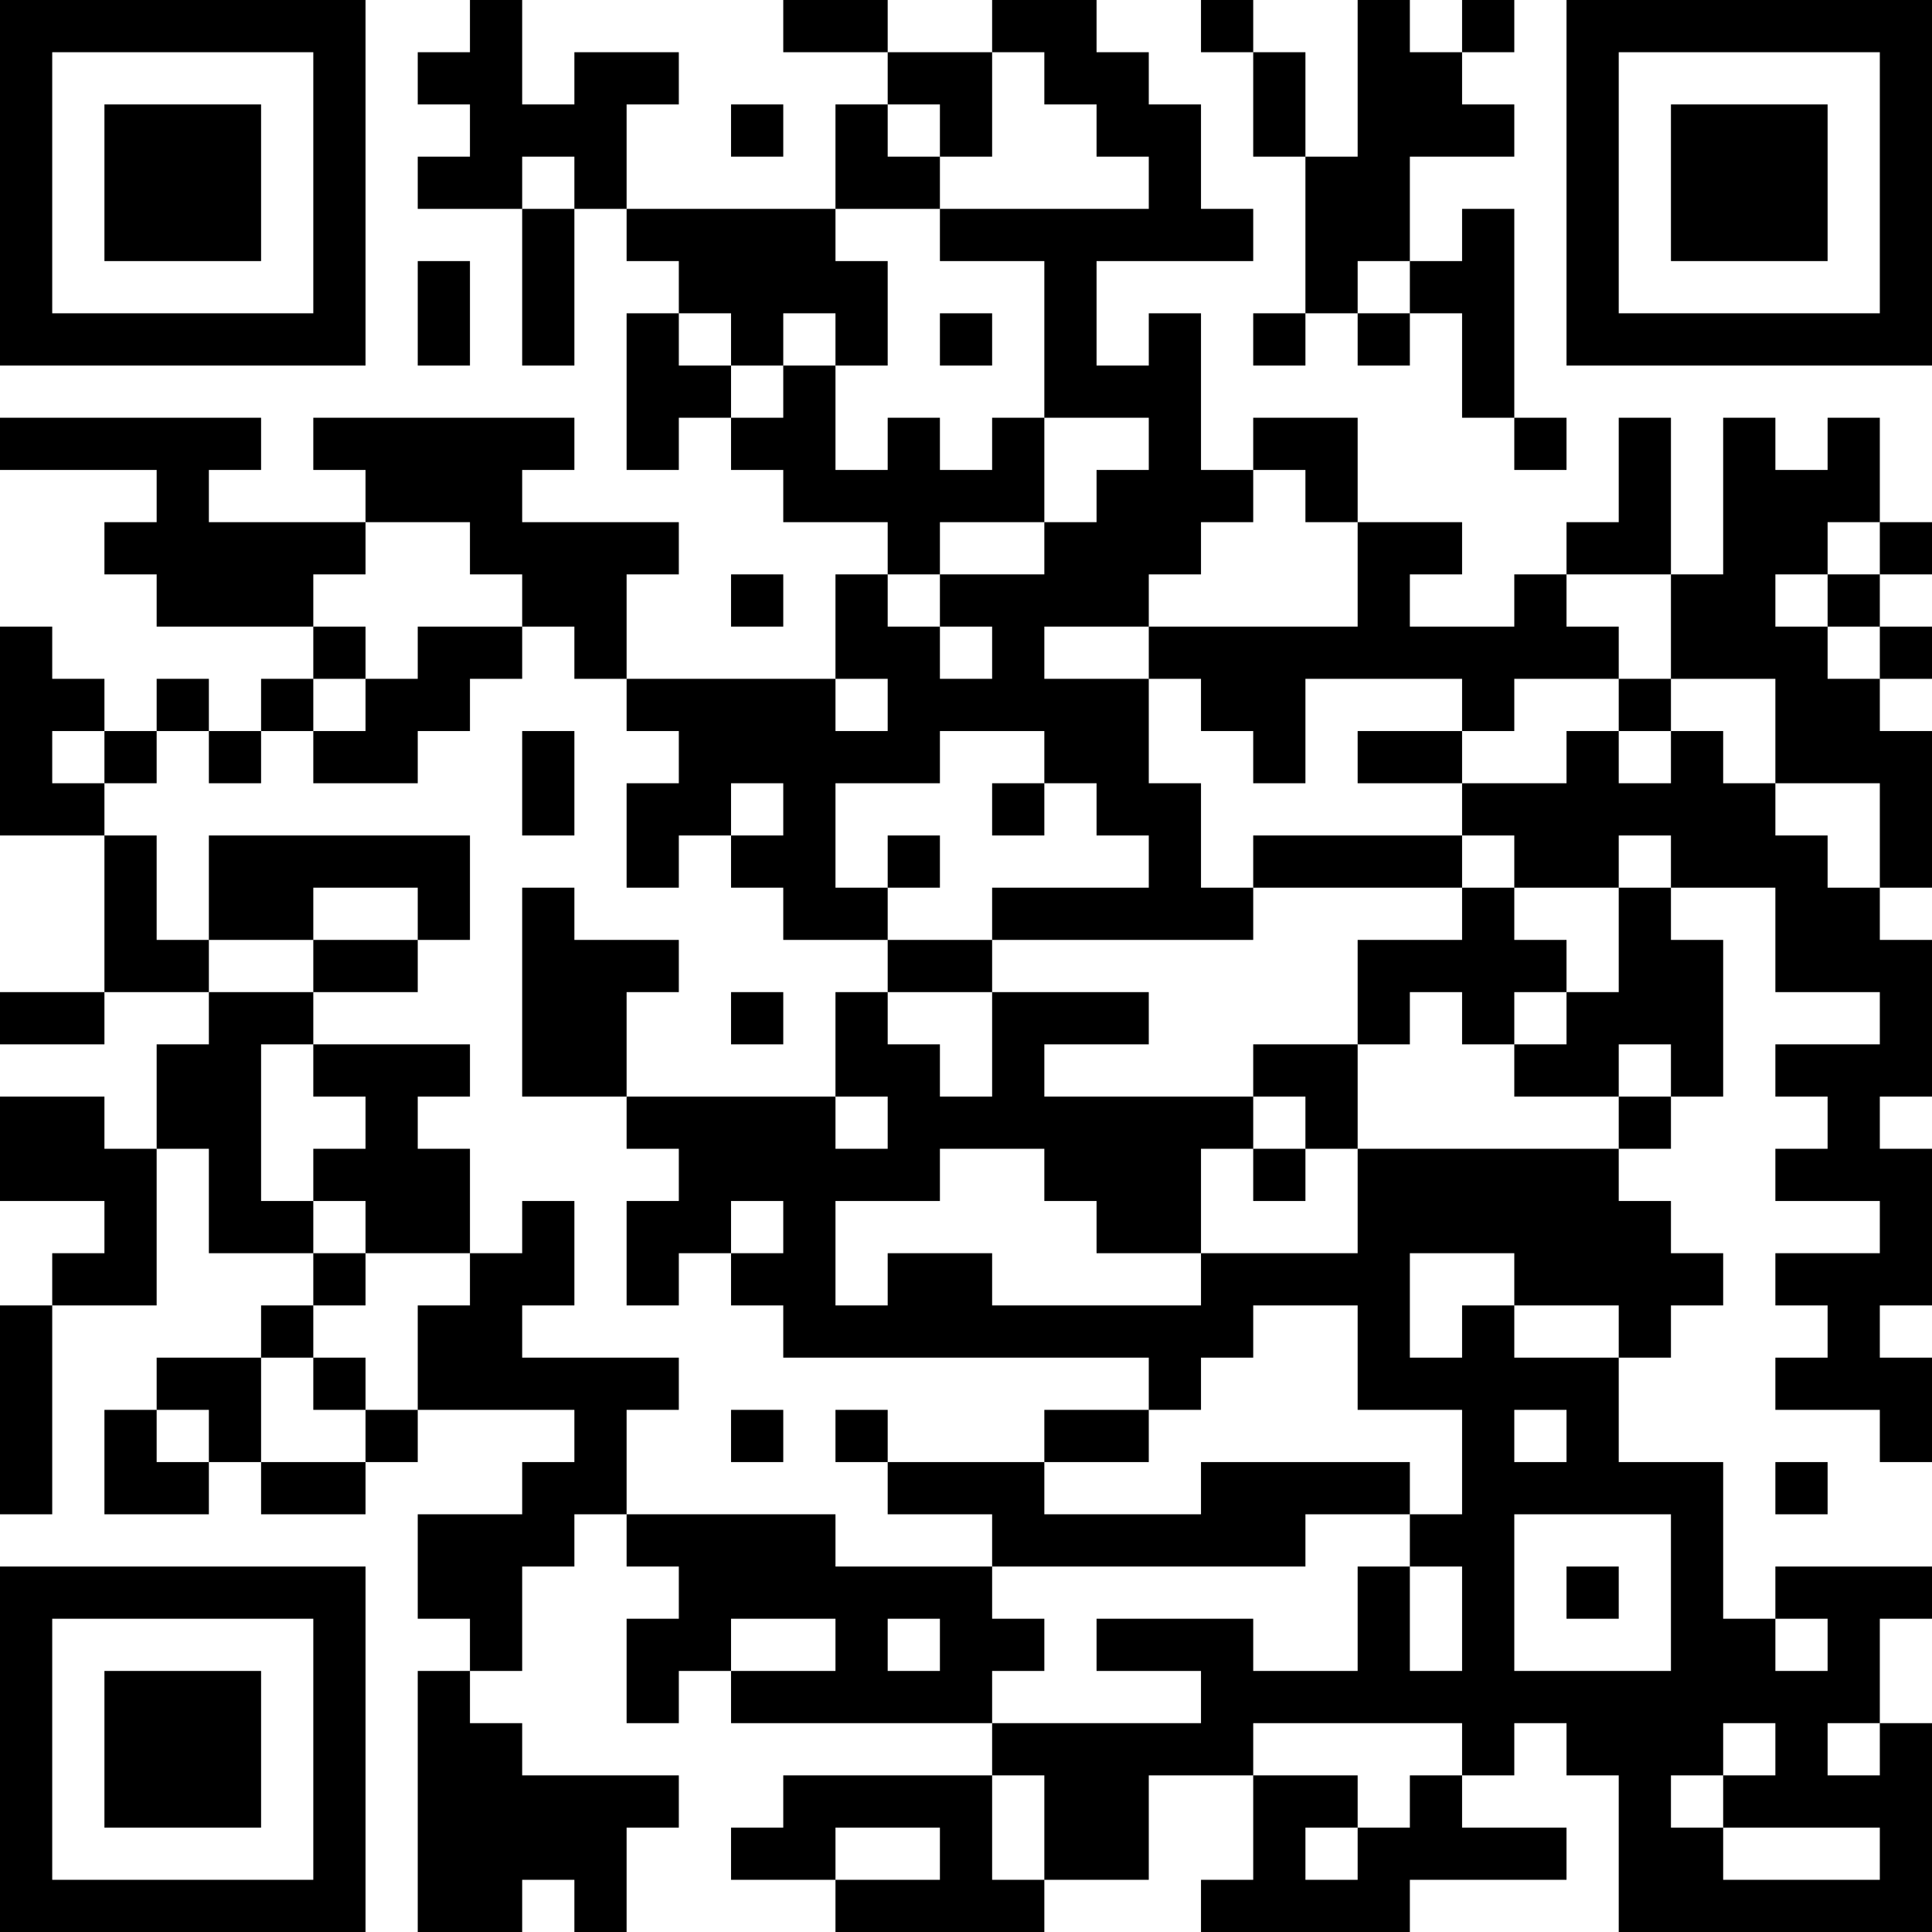 <?xml version="1.0" encoding="UTF-8"?>
<svg xmlns="http://www.w3.org/2000/svg" version="1.1" width="400" height="400" viewBox="0 0 400 400"><rect x="0" y="0" width="400" height="400" fill="#ffffff"/><g transform="scale(10.811)"><g transform="translate(0,0)"><path fill-rule="evenodd" d="M9 0L9 1L8 1L8 2L9 2L9 3L8 3L8 4L10 4L10 7L11 7L11 4L12 4L12 5L13 5L13 6L12 6L12 9L13 9L13 8L14 8L14 9L15 9L15 10L17 10L17 11L16 11L16 13L12 13L12 11L13 11L13 10L10 10L10 9L11 9L11 8L6 8L6 9L7 9L7 10L4 10L4 9L5 9L5 8L0 8L0 9L3 9L3 10L2 10L2 11L3 11L3 12L6 12L6 13L5 13L5 14L4 14L4 13L3 13L3 14L2 14L2 13L1 13L1 12L0 12L0 16L2 16L2 19L0 19L0 20L2 20L2 19L4 19L4 20L3 20L3 22L2 22L2 21L0 21L0 23L2 23L2 24L1 24L1 25L0 25L0 29L1 29L1 25L3 25L3 22L4 22L4 24L6 24L6 25L5 25L5 26L3 26L3 27L2 27L2 29L4 29L4 28L5 28L5 29L7 29L7 28L8 28L8 27L11 27L11 28L10 28L10 29L8 29L8 31L9 31L9 32L8 32L8 37L10 37L10 36L11 36L11 37L12 37L12 35L13 35L13 34L10 34L10 33L9 33L9 32L10 32L10 30L11 30L11 29L12 29L12 30L13 30L13 31L12 31L12 33L13 33L13 32L14 32L14 33L19 33L19 34L15 34L15 35L14 35L14 36L16 36L16 37L20 37L20 36L22 36L22 34L24 34L24 36L23 36L23 37L27 37L27 36L30 36L30 35L28 35L28 34L29 34L29 33L30 33L30 34L31 34L31 37L37 37L37 33L36 33L36 31L37 31L37 30L34 30L34 31L33 31L33 28L31 28L31 26L32 26L32 25L33 25L33 24L32 24L32 23L31 23L31 22L32 22L32 21L33 21L33 18L32 18L32 17L34 17L34 19L36 19L36 20L34 20L34 21L35 21L35 22L34 22L34 23L36 23L36 24L34 24L34 25L35 25L35 26L34 26L34 27L36 27L36 28L37 28L37 26L36 26L36 25L37 25L37 22L36 22L36 21L37 21L37 18L36 18L36 17L37 17L37 14L36 14L36 13L37 13L37 12L36 12L36 11L37 11L37 10L36 10L36 8L35 8L35 9L34 9L34 8L33 8L33 11L32 11L32 8L31 8L31 10L30 10L30 11L29 11L29 12L27 12L27 11L28 11L28 10L26 10L26 8L24 8L24 9L23 9L23 6L22 6L22 7L21 7L21 5L24 5L24 4L23 4L23 2L22 2L22 1L21 1L21 0L19 0L19 1L17 1L17 0L15 0L15 1L17 1L17 2L16 2L16 4L12 4L12 2L13 2L13 1L11 1L11 2L10 2L10 0ZM23 0L23 1L24 1L24 3L25 3L25 6L24 6L24 7L25 7L25 6L26 6L26 7L27 7L27 6L28 6L28 8L29 8L29 9L30 9L30 8L29 8L29 4L28 4L28 5L27 5L27 3L29 3L29 2L28 2L28 1L29 1L29 0L28 0L28 1L27 1L27 0L26 0L26 3L25 3L25 1L24 1L24 0ZM19 1L19 3L18 3L18 2L17 2L17 3L18 3L18 4L16 4L16 5L17 5L17 7L16 7L16 6L15 6L15 7L14 7L14 6L13 6L13 7L14 7L14 8L15 8L15 7L16 7L16 9L17 9L17 8L18 8L18 9L19 9L19 8L20 8L20 10L18 10L18 11L17 11L17 12L18 12L18 13L19 13L19 12L18 12L18 11L20 11L20 10L21 10L21 9L22 9L22 8L20 8L20 5L18 5L18 4L22 4L22 3L21 3L21 2L20 2L20 1ZM14 2L14 3L15 3L15 2ZM10 3L10 4L11 4L11 3ZM8 5L8 7L9 7L9 5ZM26 5L26 6L27 6L27 5ZM18 6L18 7L19 7L19 6ZM24 9L24 10L23 10L23 11L22 11L22 12L20 12L20 13L22 13L22 15L23 15L23 17L24 17L24 18L19 18L19 17L22 17L22 16L21 16L21 15L20 15L20 14L18 14L18 15L16 15L16 17L17 17L17 18L15 18L15 17L14 17L14 16L15 16L15 15L14 15L14 16L13 16L13 17L12 17L12 15L13 15L13 14L12 14L12 13L11 13L11 12L10 12L10 11L9 11L9 10L7 10L7 11L6 11L6 12L7 12L7 13L6 13L6 14L5 14L5 15L4 15L4 14L3 14L3 15L2 15L2 14L1 14L1 15L2 15L2 16L3 16L3 18L4 18L4 19L6 19L6 20L5 20L5 23L6 23L6 24L7 24L7 25L6 25L6 26L5 26L5 28L7 28L7 27L8 27L8 25L9 25L9 24L10 24L10 23L11 23L11 25L10 25L10 26L13 26L13 27L12 27L12 29L16 29L16 30L19 30L19 31L20 31L20 32L19 32L19 33L23 33L23 32L21 32L21 31L24 31L24 32L26 32L26 30L27 30L27 32L28 32L28 30L27 30L27 29L28 29L28 27L26 27L26 25L24 25L24 26L23 26L23 27L22 27L22 26L15 26L15 25L14 25L14 24L15 24L15 23L14 23L14 24L13 24L13 25L12 25L12 23L13 23L13 22L12 22L12 21L16 21L16 22L17 22L17 21L16 21L16 19L17 19L17 20L18 20L18 21L19 21L19 19L22 19L22 20L20 20L20 21L24 21L24 22L23 22L23 24L21 24L21 23L20 23L20 22L18 22L18 23L16 23L16 25L17 25L17 24L19 24L19 25L23 25L23 24L26 24L26 22L31 22L31 21L32 21L32 20L31 20L31 21L29 21L29 20L30 20L30 19L31 19L31 17L32 17L32 16L31 16L31 17L29 17L29 16L28 16L28 15L30 15L30 14L31 14L31 15L32 15L32 14L33 14L33 15L34 15L34 16L35 16L35 17L36 17L36 15L34 15L34 13L32 13L32 11L30 11L30 12L31 12L31 13L29 13L29 14L28 14L28 13L25 13L25 15L24 15L24 14L23 14L23 13L22 13L22 12L26 12L26 10L25 10L25 9ZM35 10L35 11L34 11L34 12L35 12L35 13L36 13L36 12L35 12L35 11L36 11L36 10ZM14 11L14 12L15 12L15 11ZM8 12L8 13L7 13L7 14L6 14L6 15L8 15L8 14L9 14L9 13L10 13L10 12ZM16 13L16 14L17 14L17 13ZM31 13L31 14L32 14L32 13ZM10 14L10 16L11 16L11 14ZM26 14L26 15L28 15L28 14ZM19 15L19 16L20 16L20 15ZM4 16L4 18L6 18L6 19L8 19L8 18L9 18L9 16ZM17 16L17 17L18 17L18 16ZM24 16L24 17L28 17L28 18L26 18L26 20L24 20L24 21L25 21L25 22L24 22L24 23L25 23L25 22L26 22L26 20L27 20L27 19L28 19L28 20L29 20L29 19L30 19L30 18L29 18L29 17L28 17L28 16ZM6 17L6 18L8 18L8 17ZM10 17L10 21L12 21L12 19L13 19L13 18L11 18L11 17ZM17 18L17 19L19 19L19 18ZM14 19L14 20L15 20L15 19ZM6 20L6 21L7 21L7 22L6 22L6 23L7 23L7 24L9 24L9 22L8 22L8 21L9 21L9 20ZM27 24L27 26L28 26L28 25L29 25L29 26L31 26L31 25L29 25L29 24ZM6 26L6 27L7 27L7 26ZM3 27L3 28L4 28L4 27ZM14 27L14 28L15 28L15 27ZM16 27L16 28L17 28L17 29L19 29L19 30L25 30L25 29L27 29L27 28L23 28L23 29L20 29L20 28L22 28L22 27L20 27L20 28L17 28L17 27ZM29 27L29 28L30 28L30 27ZM34 28L34 29L35 29L35 28ZM29 29L29 32L32 32L32 29ZM30 30L30 31L31 31L31 30ZM14 31L14 32L16 32L16 31ZM17 31L17 32L18 32L18 31ZM34 31L34 32L35 32L35 31ZM24 33L24 34L26 34L26 35L25 35L25 36L26 36L26 35L27 35L27 34L28 34L28 33ZM33 33L33 34L32 34L32 35L33 35L33 36L36 36L36 35L33 35L33 34L34 34L34 33ZM35 33L35 34L36 34L36 33ZM19 34L19 36L20 36L20 34ZM16 35L16 36L18 36L18 35ZM0 0L0 7L7 7L7 0ZM1 1L1 6L6 6L6 1ZM2 2L2 5L5 5L5 2ZM30 0L30 7L37 7L37 0ZM31 1L31 6L36 6L36 1ZM32 2L32 5L35 5L35 2ZM0 30L0 37L7 37L7 30ZM1 31L1 36L6 36L6 31ZM2 32L2 35L5 35L5 32Z" fill="#000000"/></g></g></svg>
